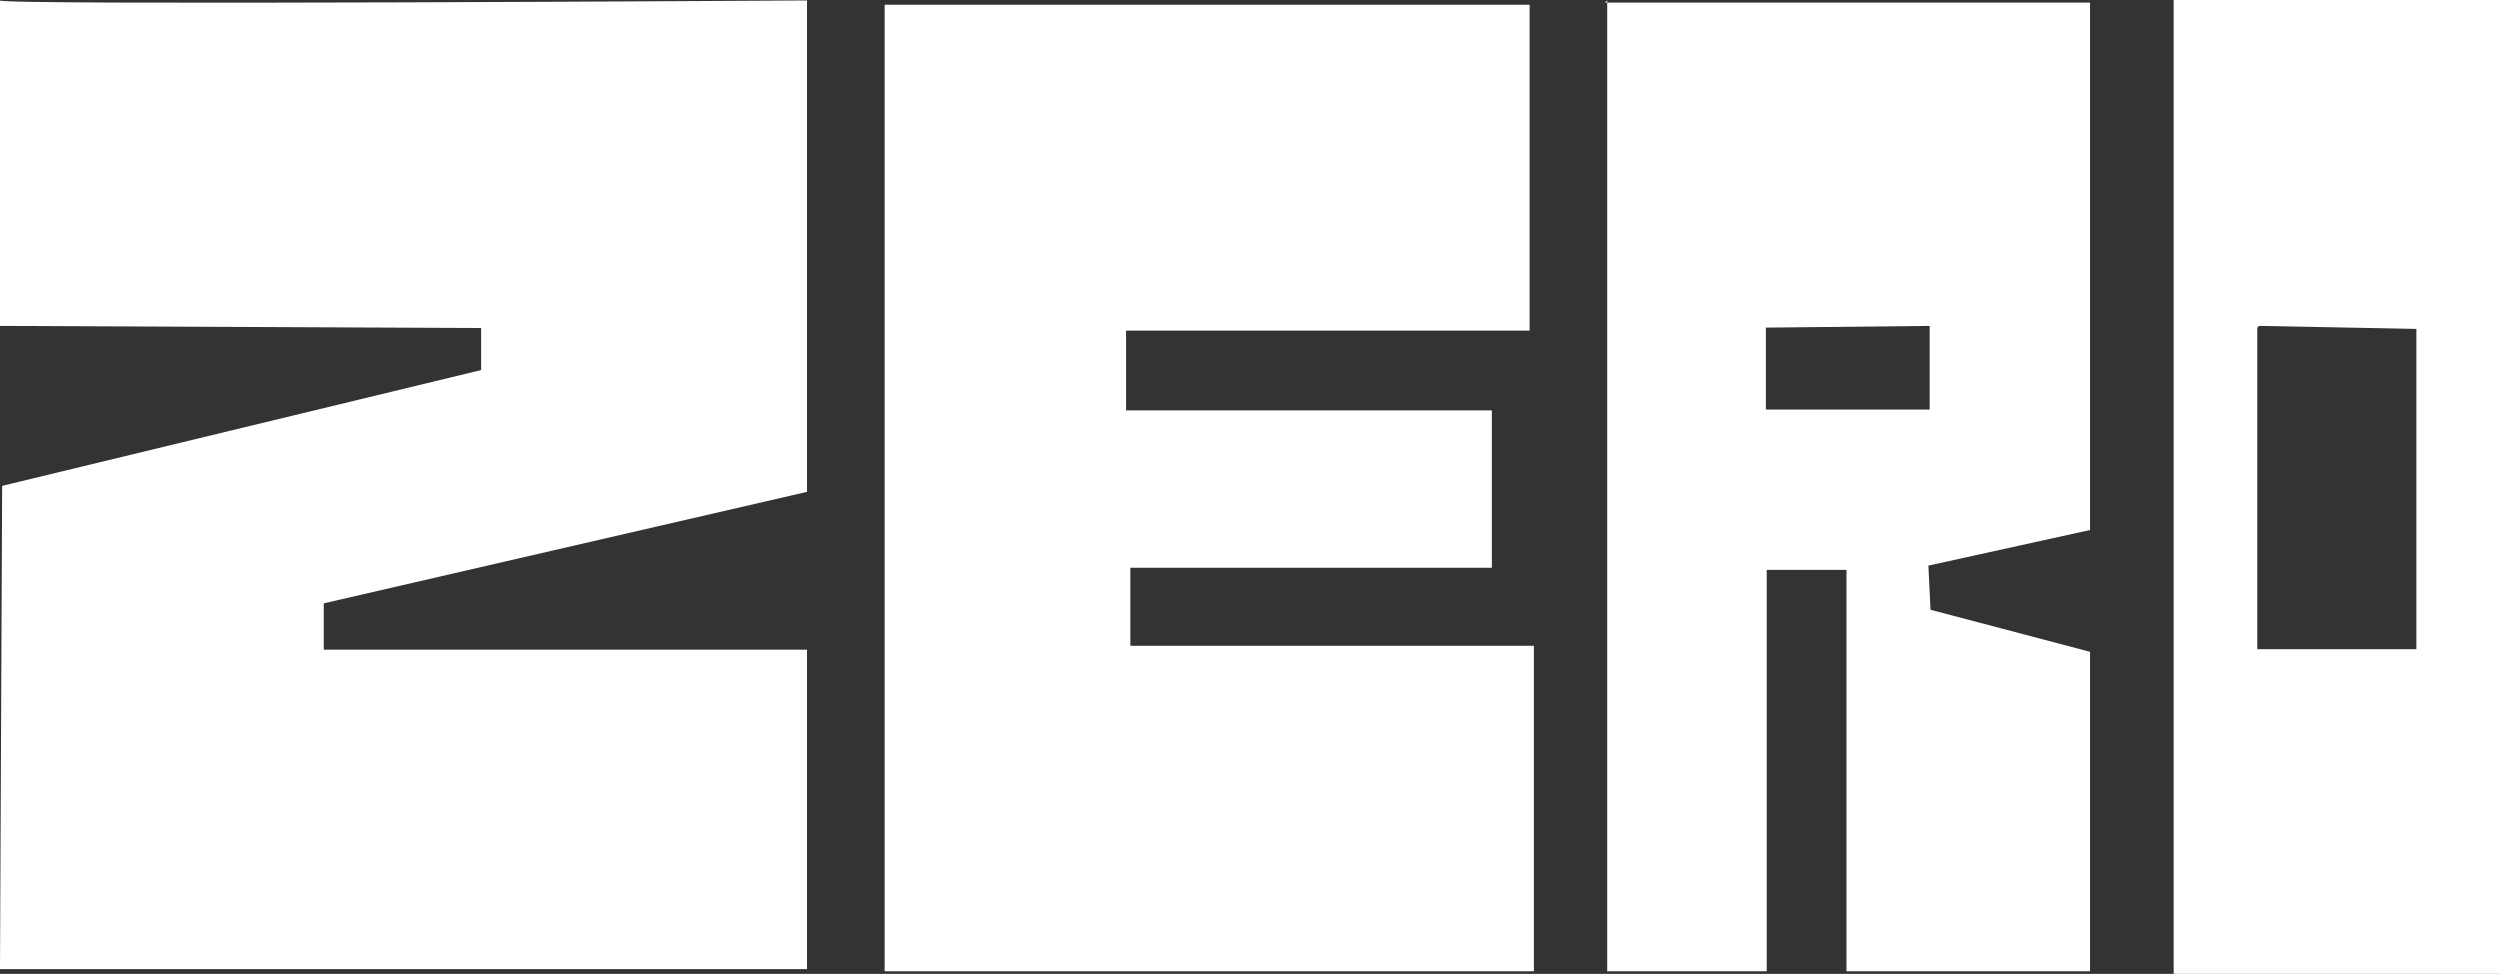 <?xml version="1.0" encoding="utf-8"?>
<!-- Generator: Adobe Illustrator 28.1.0, SVG Export Plug-In . SVG Version: 6.00 Build 0)  -->
<svg version="1.1" id="Layer_1" xmlns="http://www.w3.org/2000/svg" xmlns:xlink="http://www.w3.org/1999/xlink" x="0px" y="0px"
	 viewBox="0 0 583 227.1" style="enable-background:new 0 0 583 227.1;" xml:space="preserve">
<rect x="0" y="0" width="583" height="227.1" fill="#333333" stroke="none"/>
<style type="text/css">
	.st0{fill:#FFFFFF;}
</style>
<g>
	<path class="st0" d="M0,0.1v75.9l112.2,0.5v9.8L0.5,113.3L0,226h188.2v-74.5H75.5v-10.8l112.7-26V0.1C188.2,0.1-1.2,1.3,0,0.1z"/>
	<polygon class="st0" points="206.3,1.1 356.7,1.1 356.7,77.1 262.6,77.1 262.6,95.7 347.9,95.7 347.9,132.4 263.6,132.4 
		263.6,150.6 357.7,150.6 357.7,226.5 206.3,226.5 	"/>
	<g>
		<polygon class="st0" points="374.3,0.6 374.8,0.6 374.8,0.1 		"/>
		<path class="st0" d="M487.5,0.6H374.8v225.9h37.2v-93.6h18.6v93.6h56.8V152l-37.2-9.8l-0.5-10.3l37.7-8.3V0.6z M450,95.5h-38.2
			V76.4l38.2-0.4V95.5z"/>
	</g>
	<path class="st0" d="M506.9,0v227.1H583V0H506.9z M563.5,151.4h-37.1v-75l0.4-0.4l36.7,0.7V151.4z"/>
</g>
</svg>
